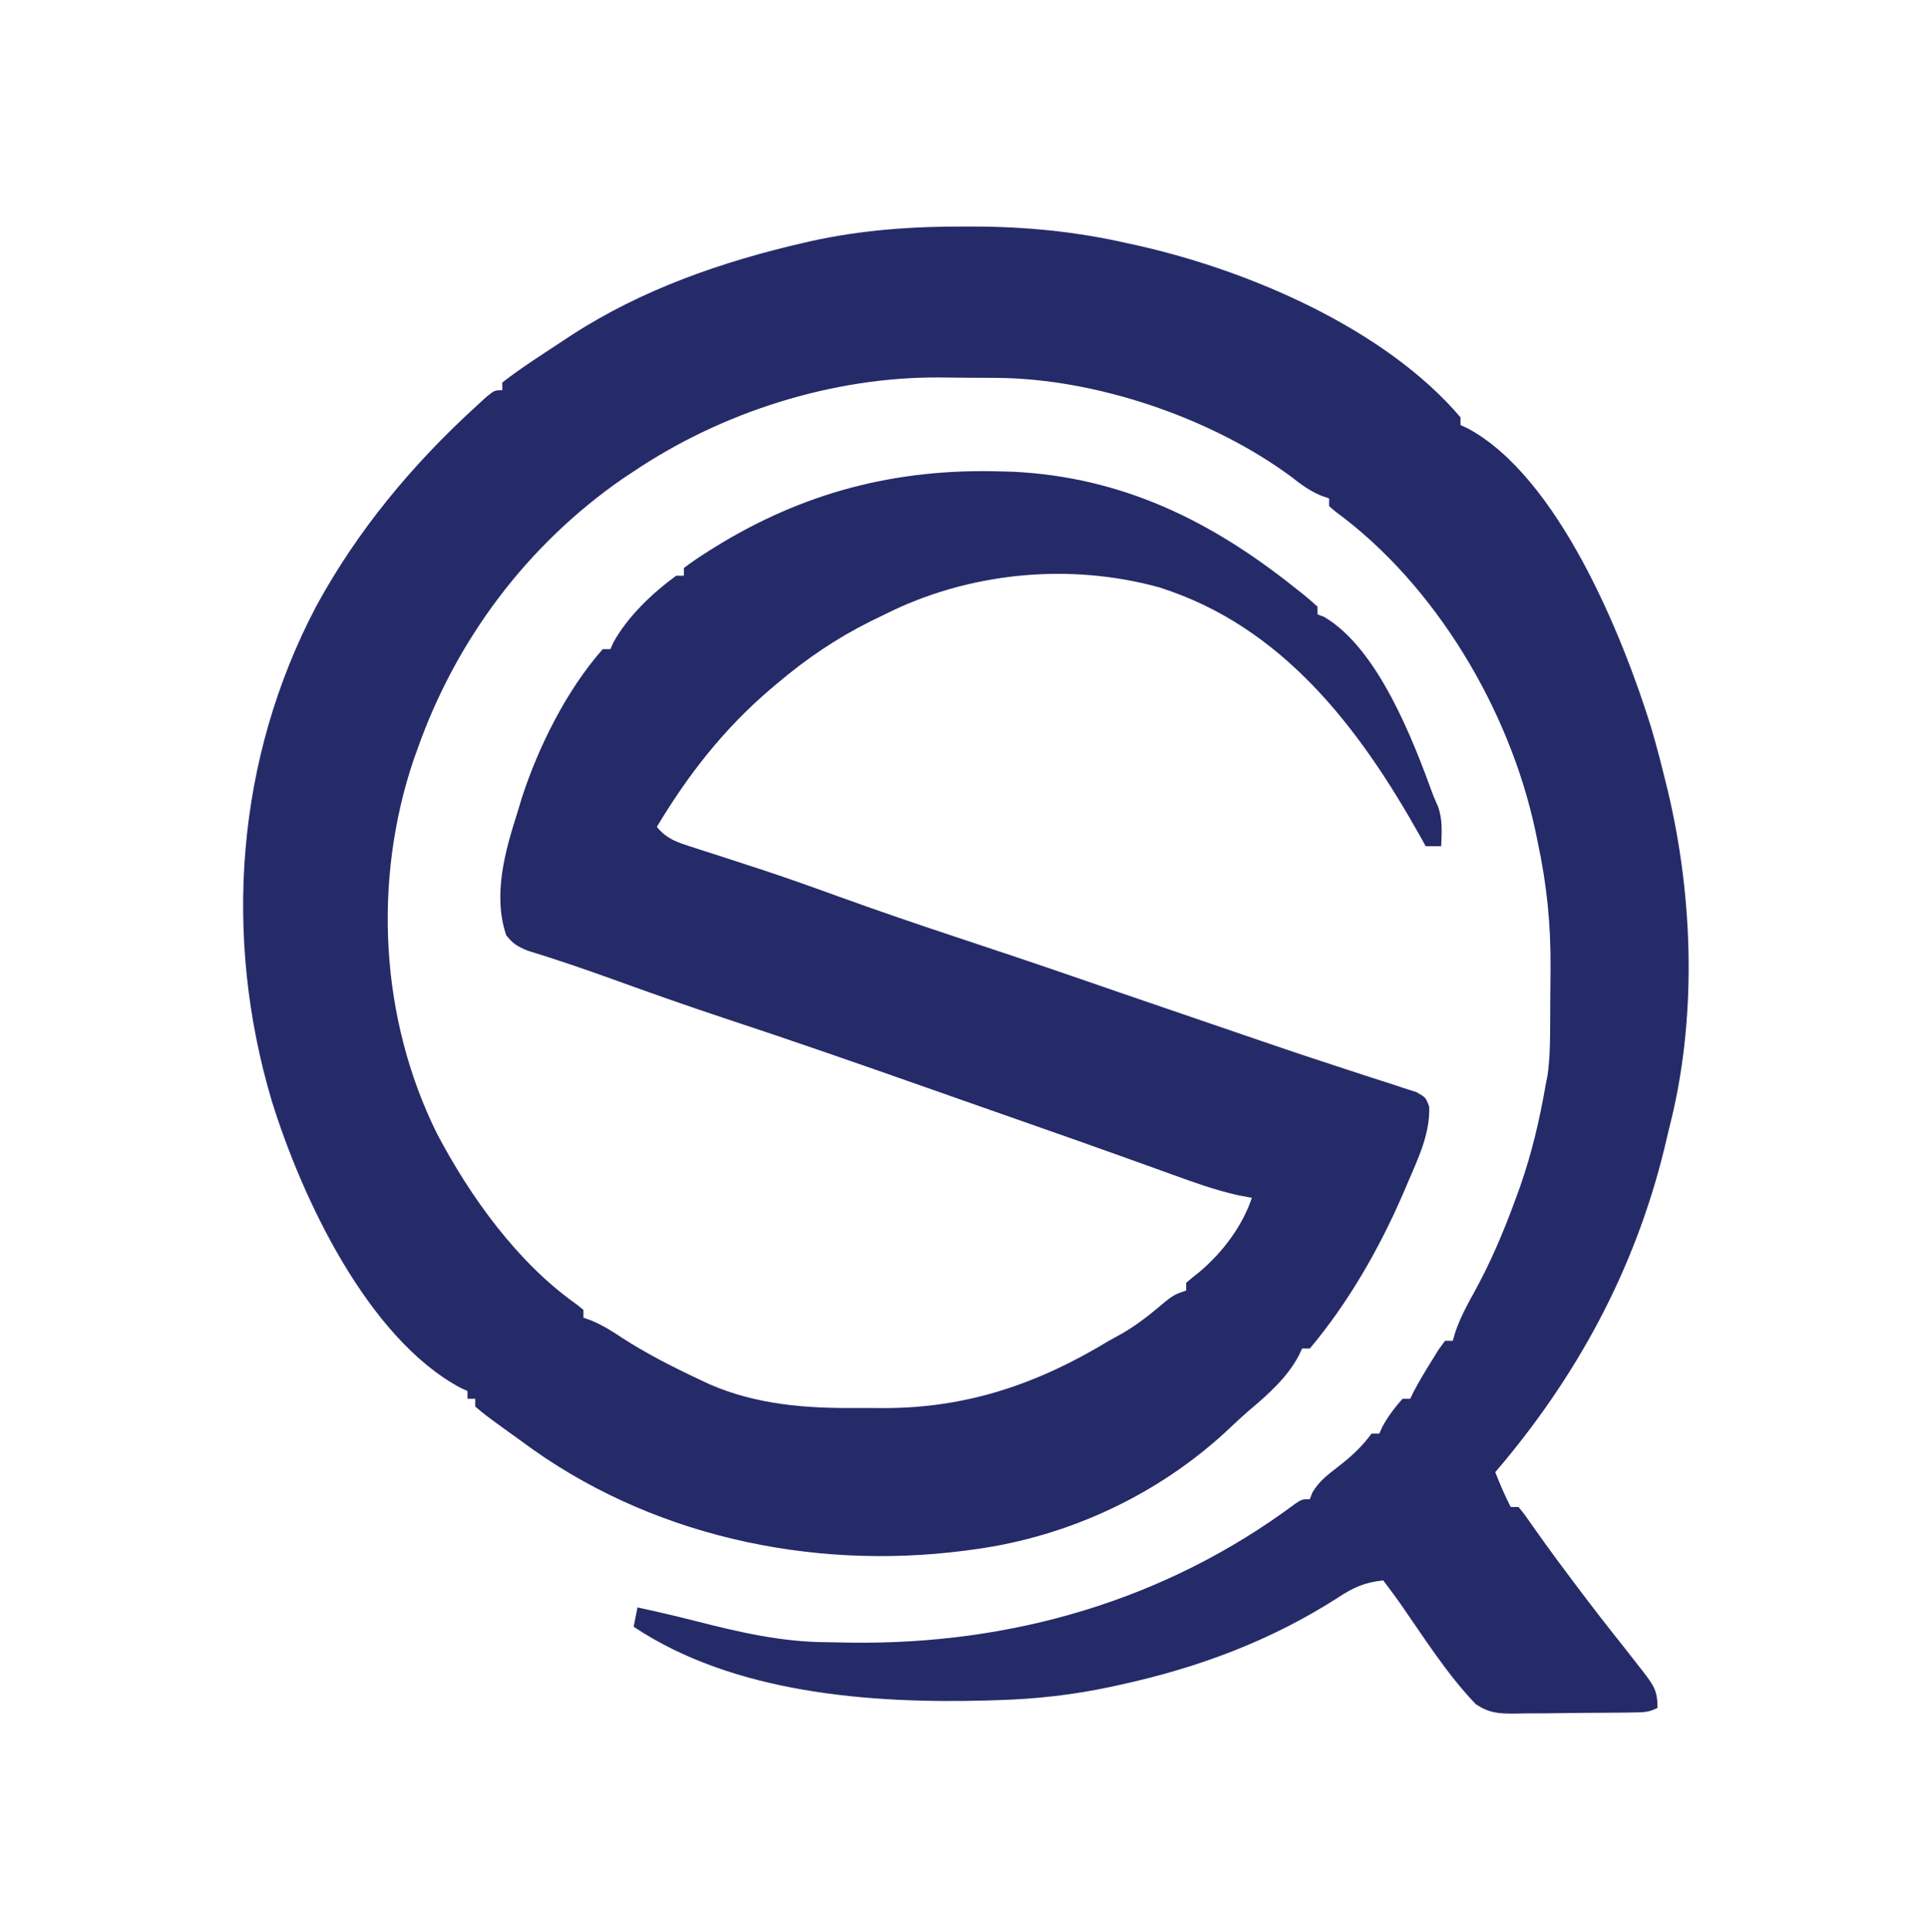 <?xml version="1.0" encoding="UTF-8"?>
<svg version="1.1" xmlns="http://www.w3.org/2000/svg" width="499" height="500">
<path d="M0 0 C0.781 -0 1.562 -0 2.367 -0 C16.076 0.03 29.172 1.302 42.562 4.375 C43.624 4.607 43.624 4.607 44.707 4.844 C73.551 11.266 108.932 26.325 128.562 49.375 C128.562 50.035 128.562 50.695 128.562 51.375 C129.159 51.648 129.756 51.922 130.371 52.203 C153.821 64.743 170.436 105.634 177.858 129.477 C179.223 134.078 180.418 138.715 181.562 143.375 C181.81 144.376 182.057 145.376 182.311 146.407 C188.892 174.267 189.768 205.557 182.562 233.375 C182.133 235.185 181.705 236.995 181.277 238.805 C173.53 270.3 158.561 297.824 137.562 322.375 C138.777 325.452 140.039 328.437 141.562 331.375 C142.222 331.375 142.882 331.375 143.562 331.375 C145.086 333.219 145.086 333.219 146.938 335.875 C147.65 336.879 148.363 337.883 149.098 338.918 C149.491 339.473 149.884 340.028 150.29 340.599 C152.605 343.83 154.99 347.008 157.375 350.188 C157.882 350.864 158.389 351.541 158.912 352.238 C162.808 357.416 166.782 362.528 170.822 367.595 C172.08 369.179 173.324 370.774 174.562 372.375 C175.033 372.974 175.504 373.574 175.989 374.191 C178.573 377.605 179.562 378.971 179.562 383.375 C177.313 384.5 176.056 384.518 173.559 384.552 C172.735 384.565 171.91 384.578 171.061 384.591 C169.722 384.602 169.722 384.602 168.355 384.613 C167.438 384.621 166.52 384.629 165.575 384.638 C163.631 384.652 161.686 384.662 159.742 384.67 C156.772 384.687 153.803 384.731 150.834 384.775 C148.945 384.786 147.057 384.794 145.168 384.801 C143.838 384.827 143.838 384.827 142.481 384.854 C138.311 384.839 136.153 384.752 132.562 382.458 C125.02 374.599 119.114 365.16 112.894 356.247 C111.483 354.263 110.03 352.316 108.562 350.375 C103.716 350.886 100.729 352.255 96.688 354.938 C79.327 366.049 60.642 372.986 40.562 377.375 C39.904 377.521 39.245 377.666 38.567 377.816 C28.608 379.975 18.753 381.1 8.562 381.375 C7.697 381.402 6.831 381.429 5.938 381.458 C-24.201 382.292 -59.55 379.633 -85.438 362.375 C-85.108 360.725 -84.778 359.075 -84.438 357.375 C-79.472 358.448 -74.539 359.589 -69.617 360.848 C-58.143 363.764 -47.314 366.32 -35.438 366.375 C-33.396 366.413 -31.354 366.45 -29.312 366.488 C12.304 367.062 52.156 355.583 85.777 330.555 C87.562 329.375 87.562 329.375 89.562 329.375 C89.78 328.808 89.998 328.241 90.223 327.656 C91.996 324.637 94.24 323.016 97 320.875 C100.404 318.228 103.003 315.82 105.562 312.375 C106.222 312.375 106.882 312.375 107.562 312.375 C107.934 311.54 107.934 311.54 108.312 310.688 C109.792 307.951 111.497 305.698 113.562 303.375 C114.222 303.375 114.882 303.375 115.562 303.375 C115.82 302.834 116.078 302.292 116.344 301.734 C117.787 298.94 119.397 296.293 121.062 293.625 C121.671 292.64 122.279 291.655 122.906 290.641 C123.453 289.893 123.999 289.145 124.562 288.375 C125.222 288.375 125.882 288.375 126.562 288.375 C126.815 287.528 127.068 286.681 127.328 285.809 C128.653 282.124 130.402 278.836 132.312 275.438 C136.395 267.964 139.633 260.364 142.562 252.375 C143.243 250.519 143.243 250.519 143.938 248.625 C146.972 239.955 148.999 231.406 150.562 222.375 C150.822 221.057 150.822 221.057 151.086 219.712 C151.664 215.665 151.744 211.72 151.766 207.637 C151.771 206.798 151.777 205.959 151.783 205.094 C151.792 203.318 151.799 201.542 151.803 199.766 C151.812 197.109 151.843 194.452 151.875 191.795 C151.943 180.655 150.908 170.261 148.562 159.375 C148.34 158.298 148.117 157.221 147.887 156.111 C141.192 124.951 122.082 92.774 96.328 73.863 C95.745 73.372 95.163 72.881 94.562 72.375 C94.562 71.715 94.562 71.055 94.562 70.375 C93.837 70.12 93.111 69.865 92.363 69.602 C89.399 68.303 87.284 66.754 84.75 64.75 C64.024 49.448 34.124 39.321 8.41 39.172 C7.633 39.166 6.856 39.16 6.055 39.155 C4.412 39.145 2.769 39.139 1.126 39.135 C-1.336 39.125 -3.798 39.094 -6.26 39.062 C-33.874 38.878 -62.539 47.973 -85.438 63.375 C-86.397 64.011 -87.356 64.646 -88.344 65.301 C-113.077 82.465 -131.462 107.028 -141.438 135.375 C-141.774 136.308 -142.11 137.242 -142.457 138.203 C-152.949 169.482 -151.04 205.024 -136.402 234.633 C-127.797 251.031 -115.465 268.213 -100.199 278.949 C-99.618 279.42 -99.036 279.89 -98.438 280.375 C-98.438 281.035 -98.438 281.695 -98.438 282.375 C-97.714 282.639 -96.991 282.904 -96.246 283.176 C-93.398 284.392 -91.066 285.835 -88.5 287.562 C-82.063 291.726 -75.363 295.123 -68.438 298.375 C-67.584 298.778 -66.731 299.182 -65.852 299.598 C-53.666 304.921 -40.858 305.874 -27.749 305.766 C-25.439 305.75 -23.13 305.766 -20.82 305.785 C0.838 305.817 19.171 299.523 37.562 288.375 C38.753 287.713 39.945 287.053 41.137 286.395 C44.303 284.528 47.001 282.544 49.812 280.188 C54.239 276.483 54.239 276.483 57.562 275.375 C57.562 274.715 57.562 274.055 57.562 273.375 C58.691 272.372 59.868 271.423 61.062 270.5 C66.94 265.534 72.114 258.72 74.562 251.375 C73.361 251.144 72.16 250.914 70.922 250.676 C65.027 249.36 59.426 247.327 53.755 245.268 C51.042 244.283 48.324 243.31 45.607 242.336 C44.156 241.816 42.706 241.295 41.255 240.774 C33.06 237.829 24.843 234.944 16.625 232.062 C15.075 231.519 13.525 230.975 11.975 230.431 C9.605 229.6 7.235 228.768 4.864 227.937 C-0.11 226.192 -5.084 224.444 -10.056 222.693 C-27.262 216.637 -44.481 210.645 -61.805 204.932 C-71.56 201.702 -81.238 198.281 -90.901 194.788 C-98.17 192.163 -105.46 189.677 -112.848 187.41 C-115.452 186.369 -116.749 185.585 -118.438 183.375 C-121.943 172.859 -118.679 161.528 -115.438 151.375 C-115.098 150.244 -114.759 149.114 -114.41 147.949 C-110.09 134.621 -102.761 119.917 -93.438 109.375 C-92.778 109.375 -92.118 109.375 -91.438 109.375 C-91.074 108.538 -91.074 108.538 -90.703 107.684 C-87.007 100.942 -80.619 94.898 -74.438 90.375 C-73.778 90.375 -73.118 90.375 -72.438 90.375 C-72.438 89.715 -72.438 89.055 -72.438 88.375 C-70.468 86.891 -68.52 85.56 -66.438 84.25 C-65.81 83.853 -65.182 83.457 -64.535 83.048 C-41.57 68.81 -17.566 62.557 9.562 63.375 C10.607 63.403 11.651 63.432 12.727 63.461 C40.834 64.818 63.839 76.038 85.562 93.375 C86.188 93.864 86.813 94.352 87.457 94.855 C88.866 95.98 90.221 97.171 91.562 98.375 C91.562 99.035 91.562 99.695 91.562 100.375 C92.127 100.59 92.692 100.806 93.273 101.027 C107.273 109.269 116.265 132.844 121.562 147.375 C121.941 148.25 122.32 149.126 122.711 150.027 C124 153.581 123.69 156.618 123.562 160.375 C122.243 160.375 120.922 160.375 119.562 160.375 C119.078 159.504 118.593 158.632 118.094 157.734 C102.358 129.676 82.452 103.43 50.562 93.375 C27.176 86.942 1.258 89.468 -20.438 100.375 C-21.623 100.95 -22.809 101.525 -24.031 102.117 C-32.979 106.579 -40.823 111.912 -48.438 118.375 C-48.981 118.834 -49.525 119.293 -50.086 119.766 C-62.058 129.995 -71.37 141.883 -79.438 155.375 C-76.896 158.442 -74.315 159.306 -70.566 160.504 C-69.367 160.894 -68.168 161.284 -66.932 161.685 C-65.973 161.991 -65.973 161.991 -64.994 162.302 C-61.571 163.393 -58.157 164.514 -54.742 165.633 C-53.693 165.976 -53.693 165.976 -52.622 166.325 C-45.91 168.527 -39.265 170.904 -32.625 173.312 C-22.525 176.961 -12.381 180.439 -2.188 183.812 C8.584 187.378 19.337 190.987 30.062 194.688 C30.706 194.909 31.349 195.131 32.012 195.36 C32.661 195.584 33.311 195.808 33.979 196.039 C35.32 196.501 36.66 196.963 38 197.426 C39.016 197.776 39.016 197.776 40.052 198.134 C47.292 200.63 54.54 203.104 61.789 205.575 C65.285 206.767 68.78 207.964 72.273 209.163 C79.799 211.744 87.327 214.314 94.894 216.77 C97.914 217.751 100.928 218.746 103.942 219.743 C105.345 220.203 106.75 220.654 108.157 221.098 C110.08 221.704 111.993 222.338 113.906 222.973 C114.981 223.318 116.055 223.664 117.162 224.02 C119.562 225.375 119.562 225.375 120.46 227.792 C120.737 234.767 117.509 241.402 114.812 247.688 C114.456 248.523 114.1 249.359 113.733 250.221 C107.596 264.419 99.549 278.506 89.562 290.375 C88.903 290.375 88.243 290.375 87.562 290.375 C87.287 290.967 87.011 291.558 86.727 292.168 C83.681 297.941 78.735 302.271 73.809 306.434 C72.202 307.822 70.635 309.258 69.098 310.723 C50.968 327.947 27.316 339.064 2.562 342.375 C1.361 342.537 1.361 342.537 0.136 342.703 C-39.855 347.856 -81.796 338.724 -114.438 314.375 C-115.563 313.567 -116.689 312.759 -117.816 311.953 C-123.928 307.519 -123.928 307.519 -126.438 305.375 C-126.438 304.715 -126.438 304.055 -126.438 303.375 C-127.097 303.375 -127.757 303.375 -128.438 303.375 C-128.438 302.715 -128.438 302.055 -128.438 301.375 C-129.328 300.968 -129.328 300.968 -130.237 300.553 C-154.385 287.631 -171.406 251.099 -179.103 226.281 C-191.756 183.754 -188.394 137.729 -167.57 98.223 C-156.897 78.635 -142.699 61.568 -126.25 46.562 C-125.39 45.772 -124.53 44.982 -123.645 44.168 C-121.438 42.375 -121.438 42.375 -119.438 42.375 C-119.438 41.715 -119.438 41.055 -119.438 40.375 C-117.161 38.61 -114.887 36.979 -112.5 35.375 C-111.776 34.887 -111.051 34.398 -110.305 33.895 C-108.025 32.374 -105.734 30.871 -103.438 29.375 C-102.759 28.93 -102.081 28.485 -101.382 28.026 C-83.241 16.281 -62.539 9.076 -41.562 4.25 C-40.88 4.091 -40.197 3.932 -39.493 3.768 C-26.369 0.885 -13.385 -0.032 0 0 Z " fill="#252A68" transform="translate(249.438,58.625)"/>
</svg>
